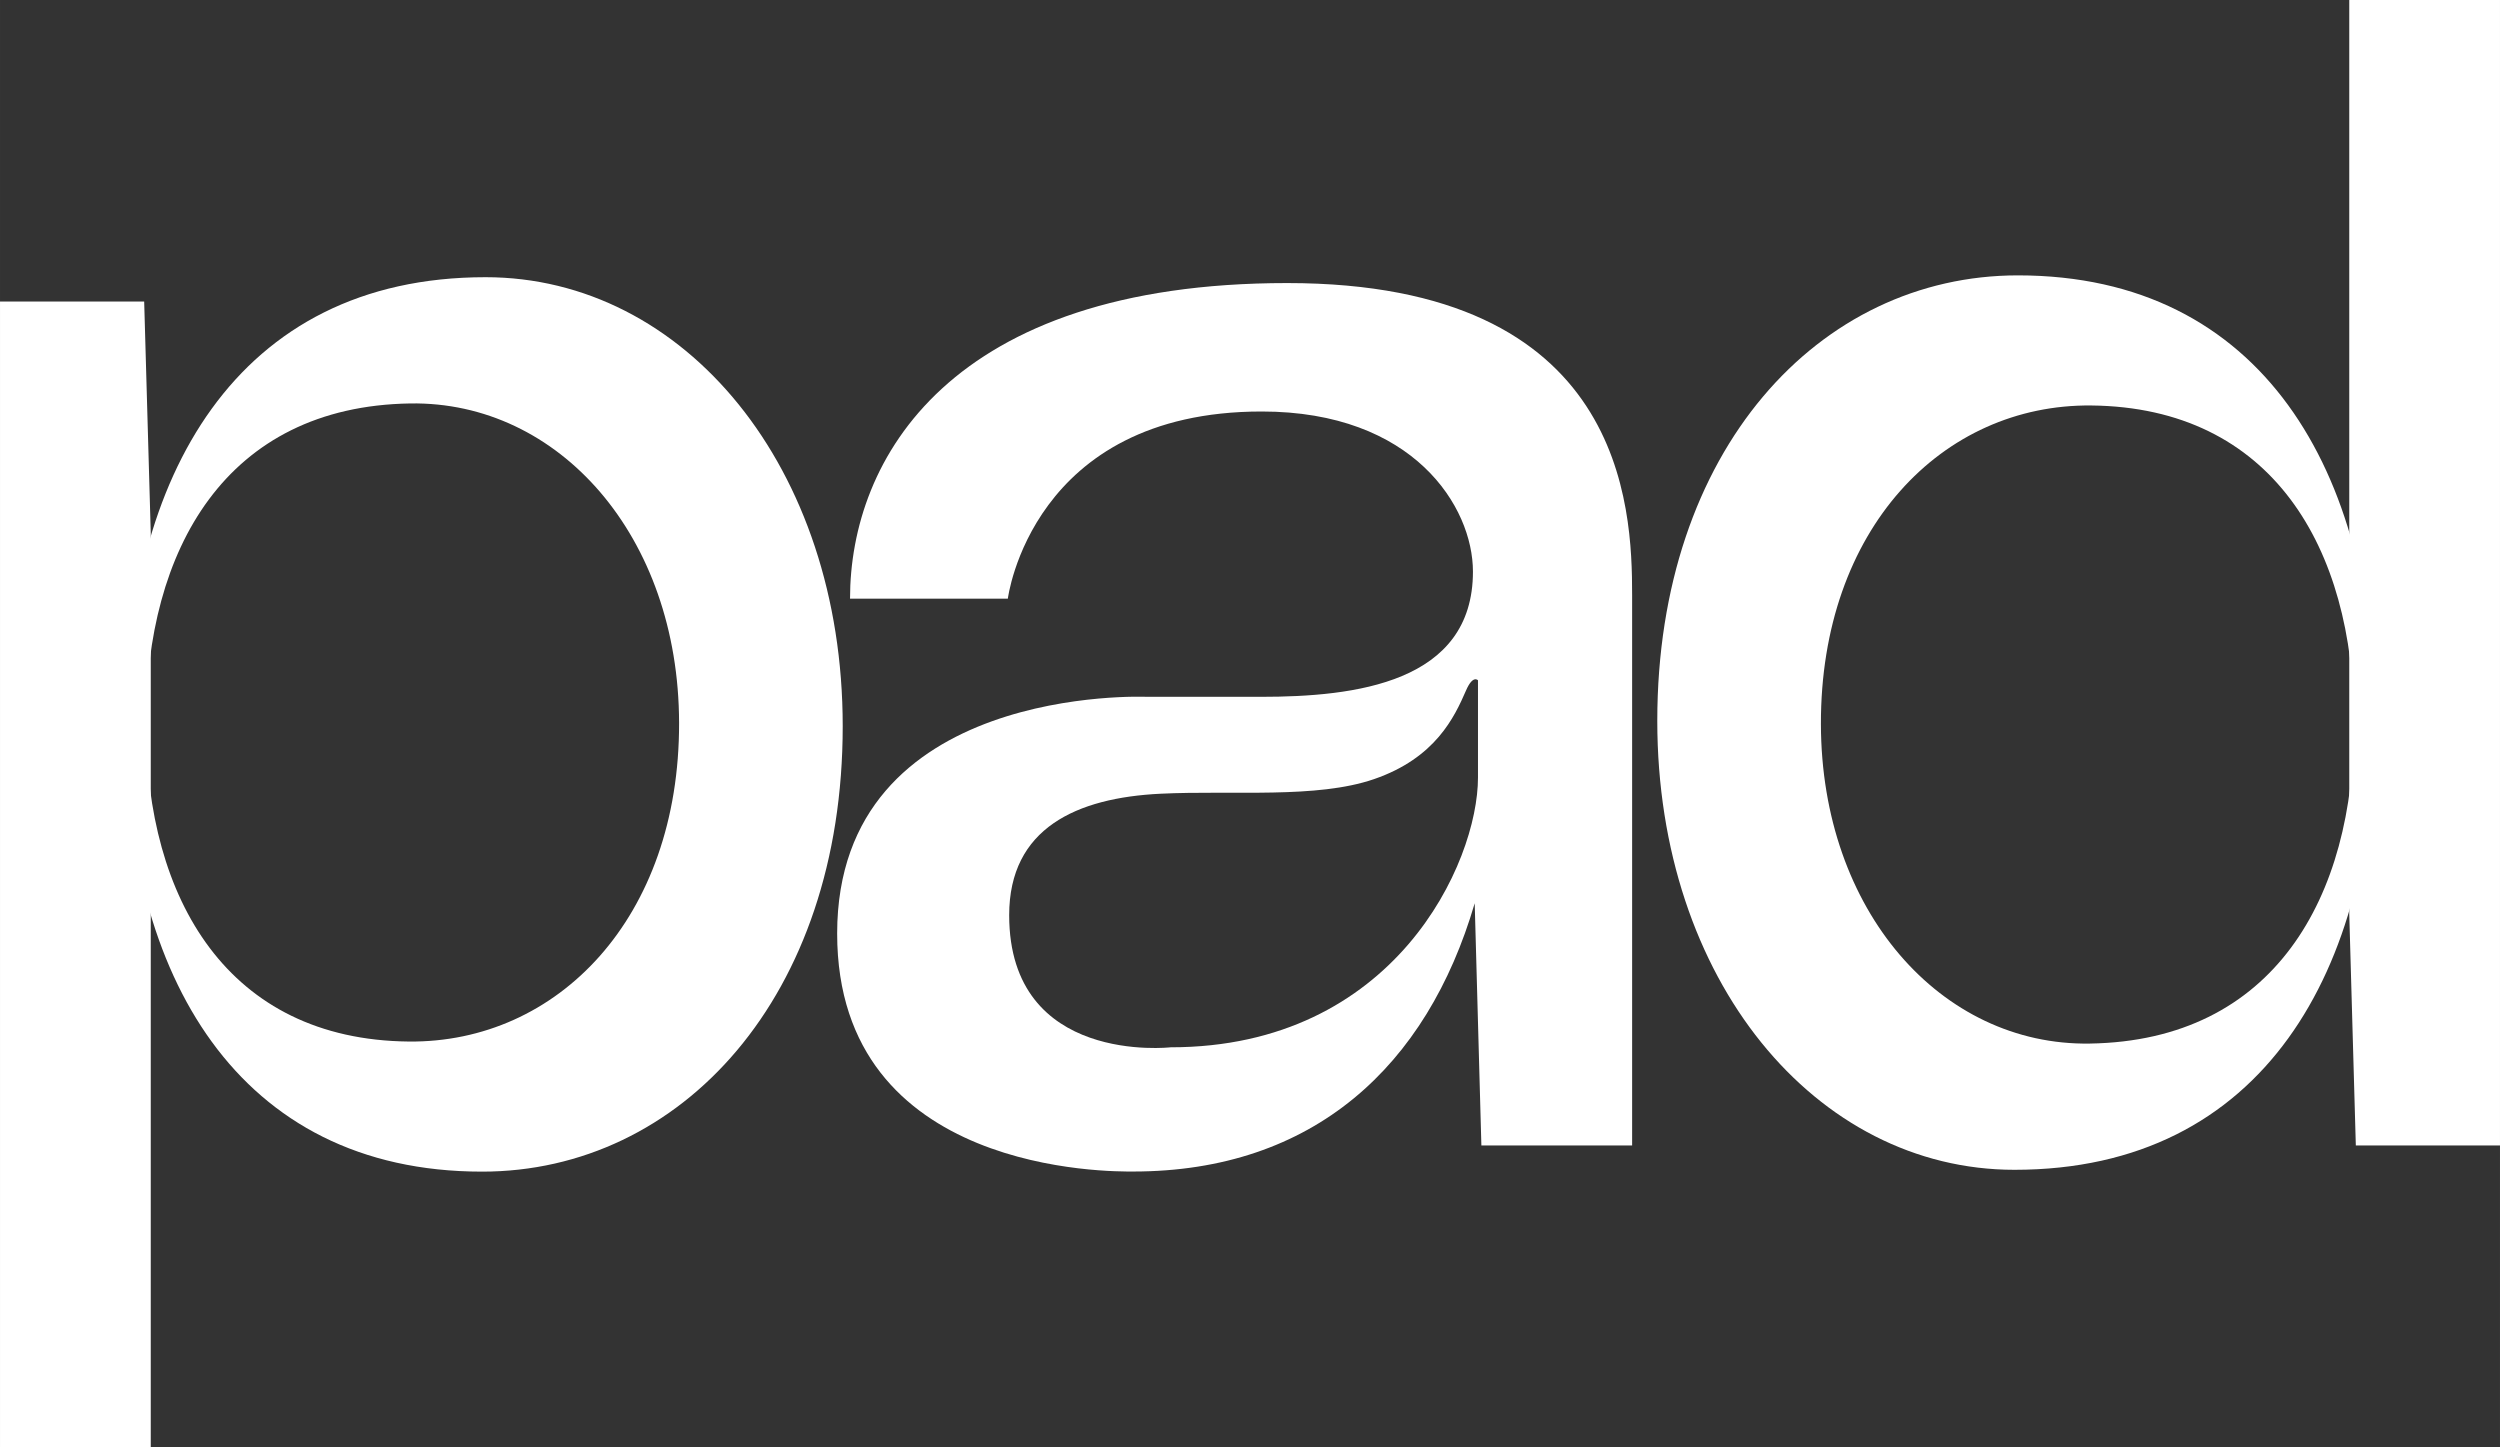 <?xml version="1.0" encoding="UTF-8"?><svg id="pad-creative-logo" xmlns="http://www.w3.org/2000/svg" width="51.116mm" height="29.586mm" viewBox="0 0 144.895 83.866"><rect x="0" y="0" width="144.895" height="83.866" fill="#333333" stroke="none"/><defs><style>.cls-1{fill:#fff;}</style></defs><path id="a" class="cls-1" d="M85.471,52.351c-2.765,9.451-9.354,15.549-19.802,15.549-1.196,0-17.149.203-17.149-13.794,0-14.516,17.946-13.719,17.946-13.719h6.621c5.424,0,12.282-.798,12.282-7.258,0-3.749-3.43-9.279-12.245-9.279-13.357,0-14.712,10.847-14.712,10.847h-9.146c0-8.082,5.768-18.291,25.336-18.291s19.993,12.974,19.993,18.079v31.904h-8.737l-.387-14.037ZM85.661,39.43s-.289-.338-.691.585c-.67,1.538-1.762,3.913-5.337,5.143-3.329,1.145-8.157.641-12.37.845-4.846.234-8.773,1.988-8.773,7.04,0,8.72,9.358,7.657,9.358,7.657,12.974,0,17.813-10.688,17.813-15.633v-5.636Z"/><polygon id="p-descender" class="cls-1" points="8.737 83.866 0 83.866 0 17.478 8.356 17.478 8.737 30.896 8.737 83.866"/><path id="p-body" class="cls-1" d="M48.842,42.086c0,15.688-9.374,25.82-20.903,25.82-14.194,0-20.676-11.45-20.676-25.82s6.402-26.02,20.875-26.02c11.529,0,20.704,11.001,20.704,26.02ZM23.775,23.383c-10.672.167-15.33,8.459-15.316,18.599.014,10.144,4.757,18.277,15.229,18.384,8.62.087,15.692-7.152,15.67-18.468-.021-10.829-6.967-18.65-15.583-18.515Z"/><polygon id="d-ascender" class="cls-1" points="136.159 0 144.895 0 144.895 66.388 136.539 66.388 136.159 52.971 136.159 0"/><path id="d-body" class="cls-1" d="M96.053,41.78c0-15.688,9.374-25.82,20.903-25.82,14.194,0,20.676,11.45,20.676,25.82s-6.402,26.02-20.875,26.02c-11.529,0-20.704-11.001-20.704-26.02ZM121.12,60.484c10.672-.167,15.33-8.459,15.316-18.599-.014-10.144-4.757-18.277-15.229-18.384-8.62-.087-15.692,7.152-15.67,18.468.021,10.829,6.967,18.65,15.583,18.515Z"/></svg>